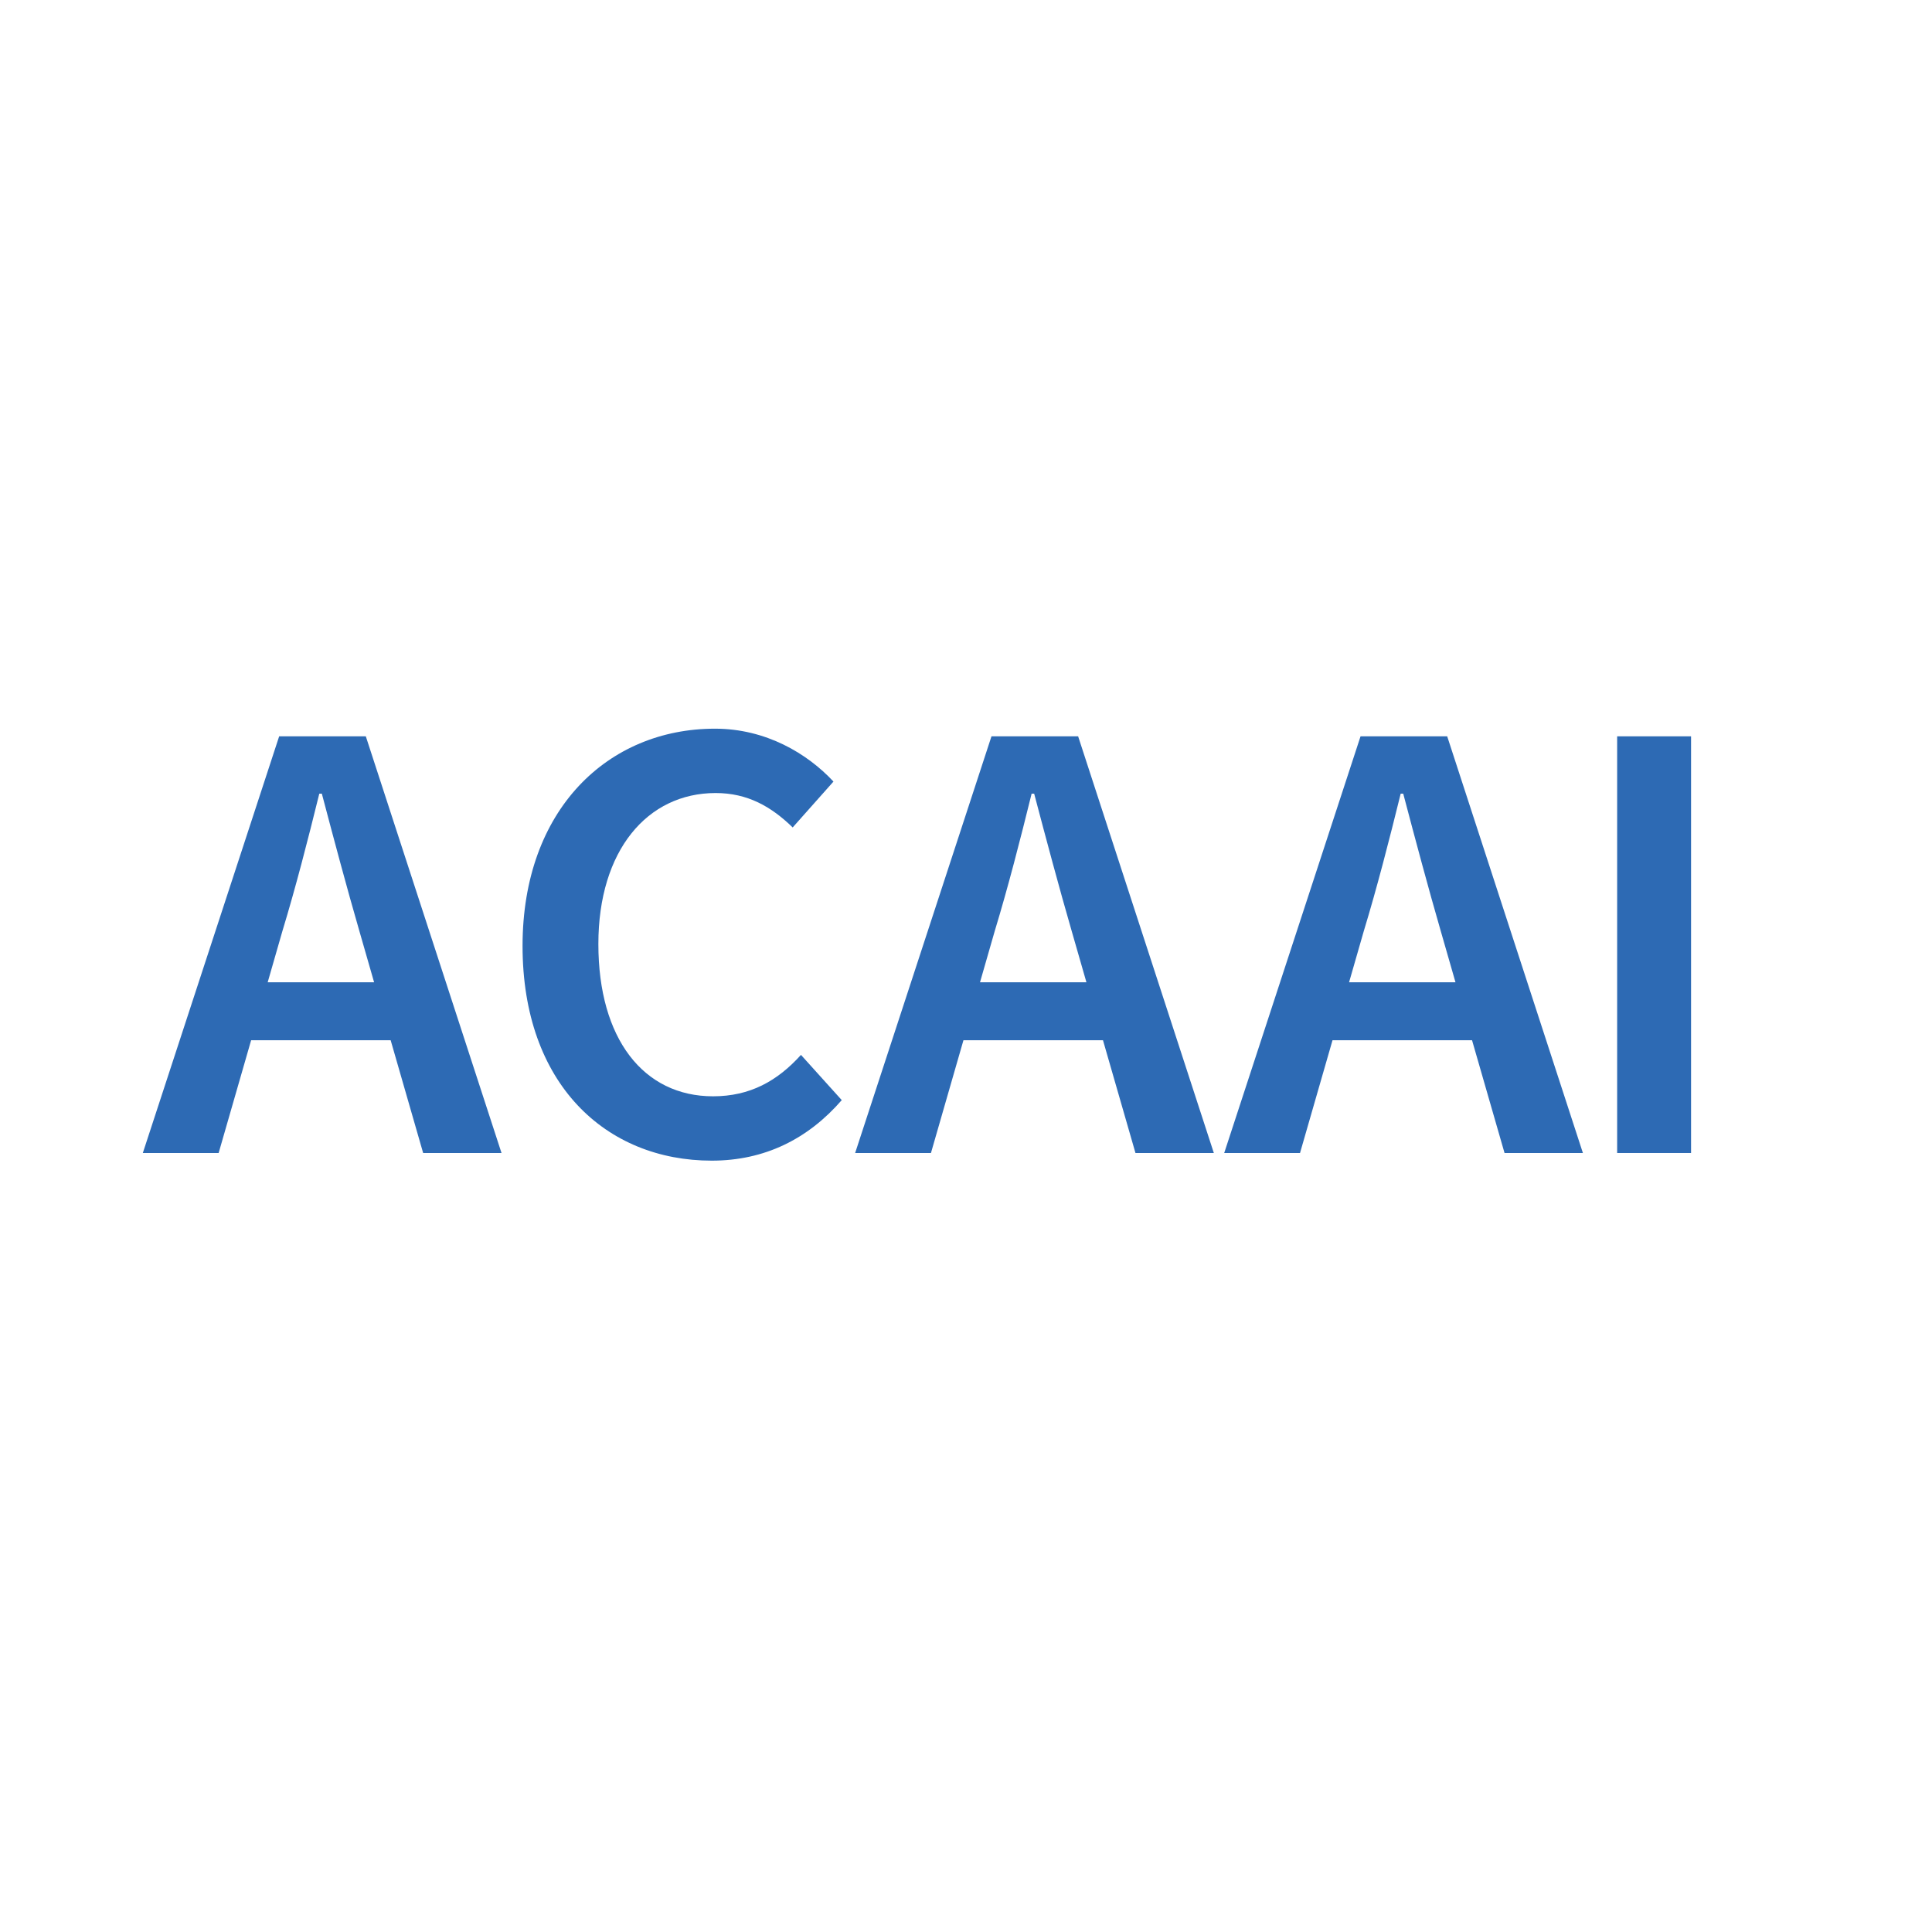 <?xml version="1.0" encoding="utf-8"?>
<!-- Generator: Adobe Illustrator 16.0.0, SVG Export Plug-In . SVG Version: 6.00 Build 0)  -->
<!DOCTYPE svg PUBLIC "-//W3C//DTD SVG 1.1//EN" "http://www.w3.org/Graphics/SVG/1.1/DTD/svg11.dtd">
<svg version="1.1" id="Layer_1" xmlns="http://www.w3.org/2000/svg" xmlns:xlink="http://www.w3.org/1999/xlink" x="0px" y="0px"
	 width="500px" height="500px" viewBox="0 0 500 500" enable-background="new 0 0 500 500" xml:space="preserve">
<path fill="#2D6AB4" d="M101.102,269.212h-36.11l-8.409,29.185H36.961l35.286-107.836h22.425l35.121,107.836h-20.281
	L101.102,269.212z M96.815,254.207l-3.792-13.191c-3.298-11.377-6.595-23.743-9.729-35.615h-0.659
	c-2.968,12.037-6.101,24.238-9.563,35.615l-3.792,13.191H96.815z"/>
<path fill="#2D6AB4" d="M185.032,188.582c13.191,0,23.909,6.431,30.669,13.686l-10.553,11.872
	c-5.606-5.441-11.707-8.904-19.951-8.904c-17.643,0-30.339,14.839-30.339,39.078c0,24.568,11.707,39.408,29.68,39.408
	c9.563,0,16.653-3.957,22.754-10.718l10.553,11.707c-8.739,10.058-19.951,15.664-33.637,15.664
	c-27.372,0-48.972-19.786-48.972-55.566C135.236,209.522,157.331,188.582,185.032,188.582z"/>
<path fill="#2D6AB4" d="M285.45,269.212h-36.11l-8.409,29.185h-19.622l35.286-107.836h22.425l35.121,107.836h-20.281L285.45,269.212
	z M281.163,254.207l-3.792-13.191c-3.298-11.377-6.596-23.743-9.729-35.615h-0.659c-2.969,12.037-6.102,24.238-9.563,35.615
	l-3.793,13.191H281.163z"/>
<path fill="#2D6AB4" d="M380.964,269.212h-36.11l-8.409,29.185h-19.621l35.285-107.836h22.425l35.121,107.836h-20.281
	L380.964,269.212z M376.677,254.207l-3.793-13.191c-3.297-11.377-6.595-23.743-9.728-35.615h-0.66
	c-2.968,12.037-6.101,24.238-9.563,35.615l-3.792,13.191H376.677z"/>
<path fill="#2D6AB4" d="M418.517,190.561h19.127v107.836h-19.127V190.561z"/>
</svg>
